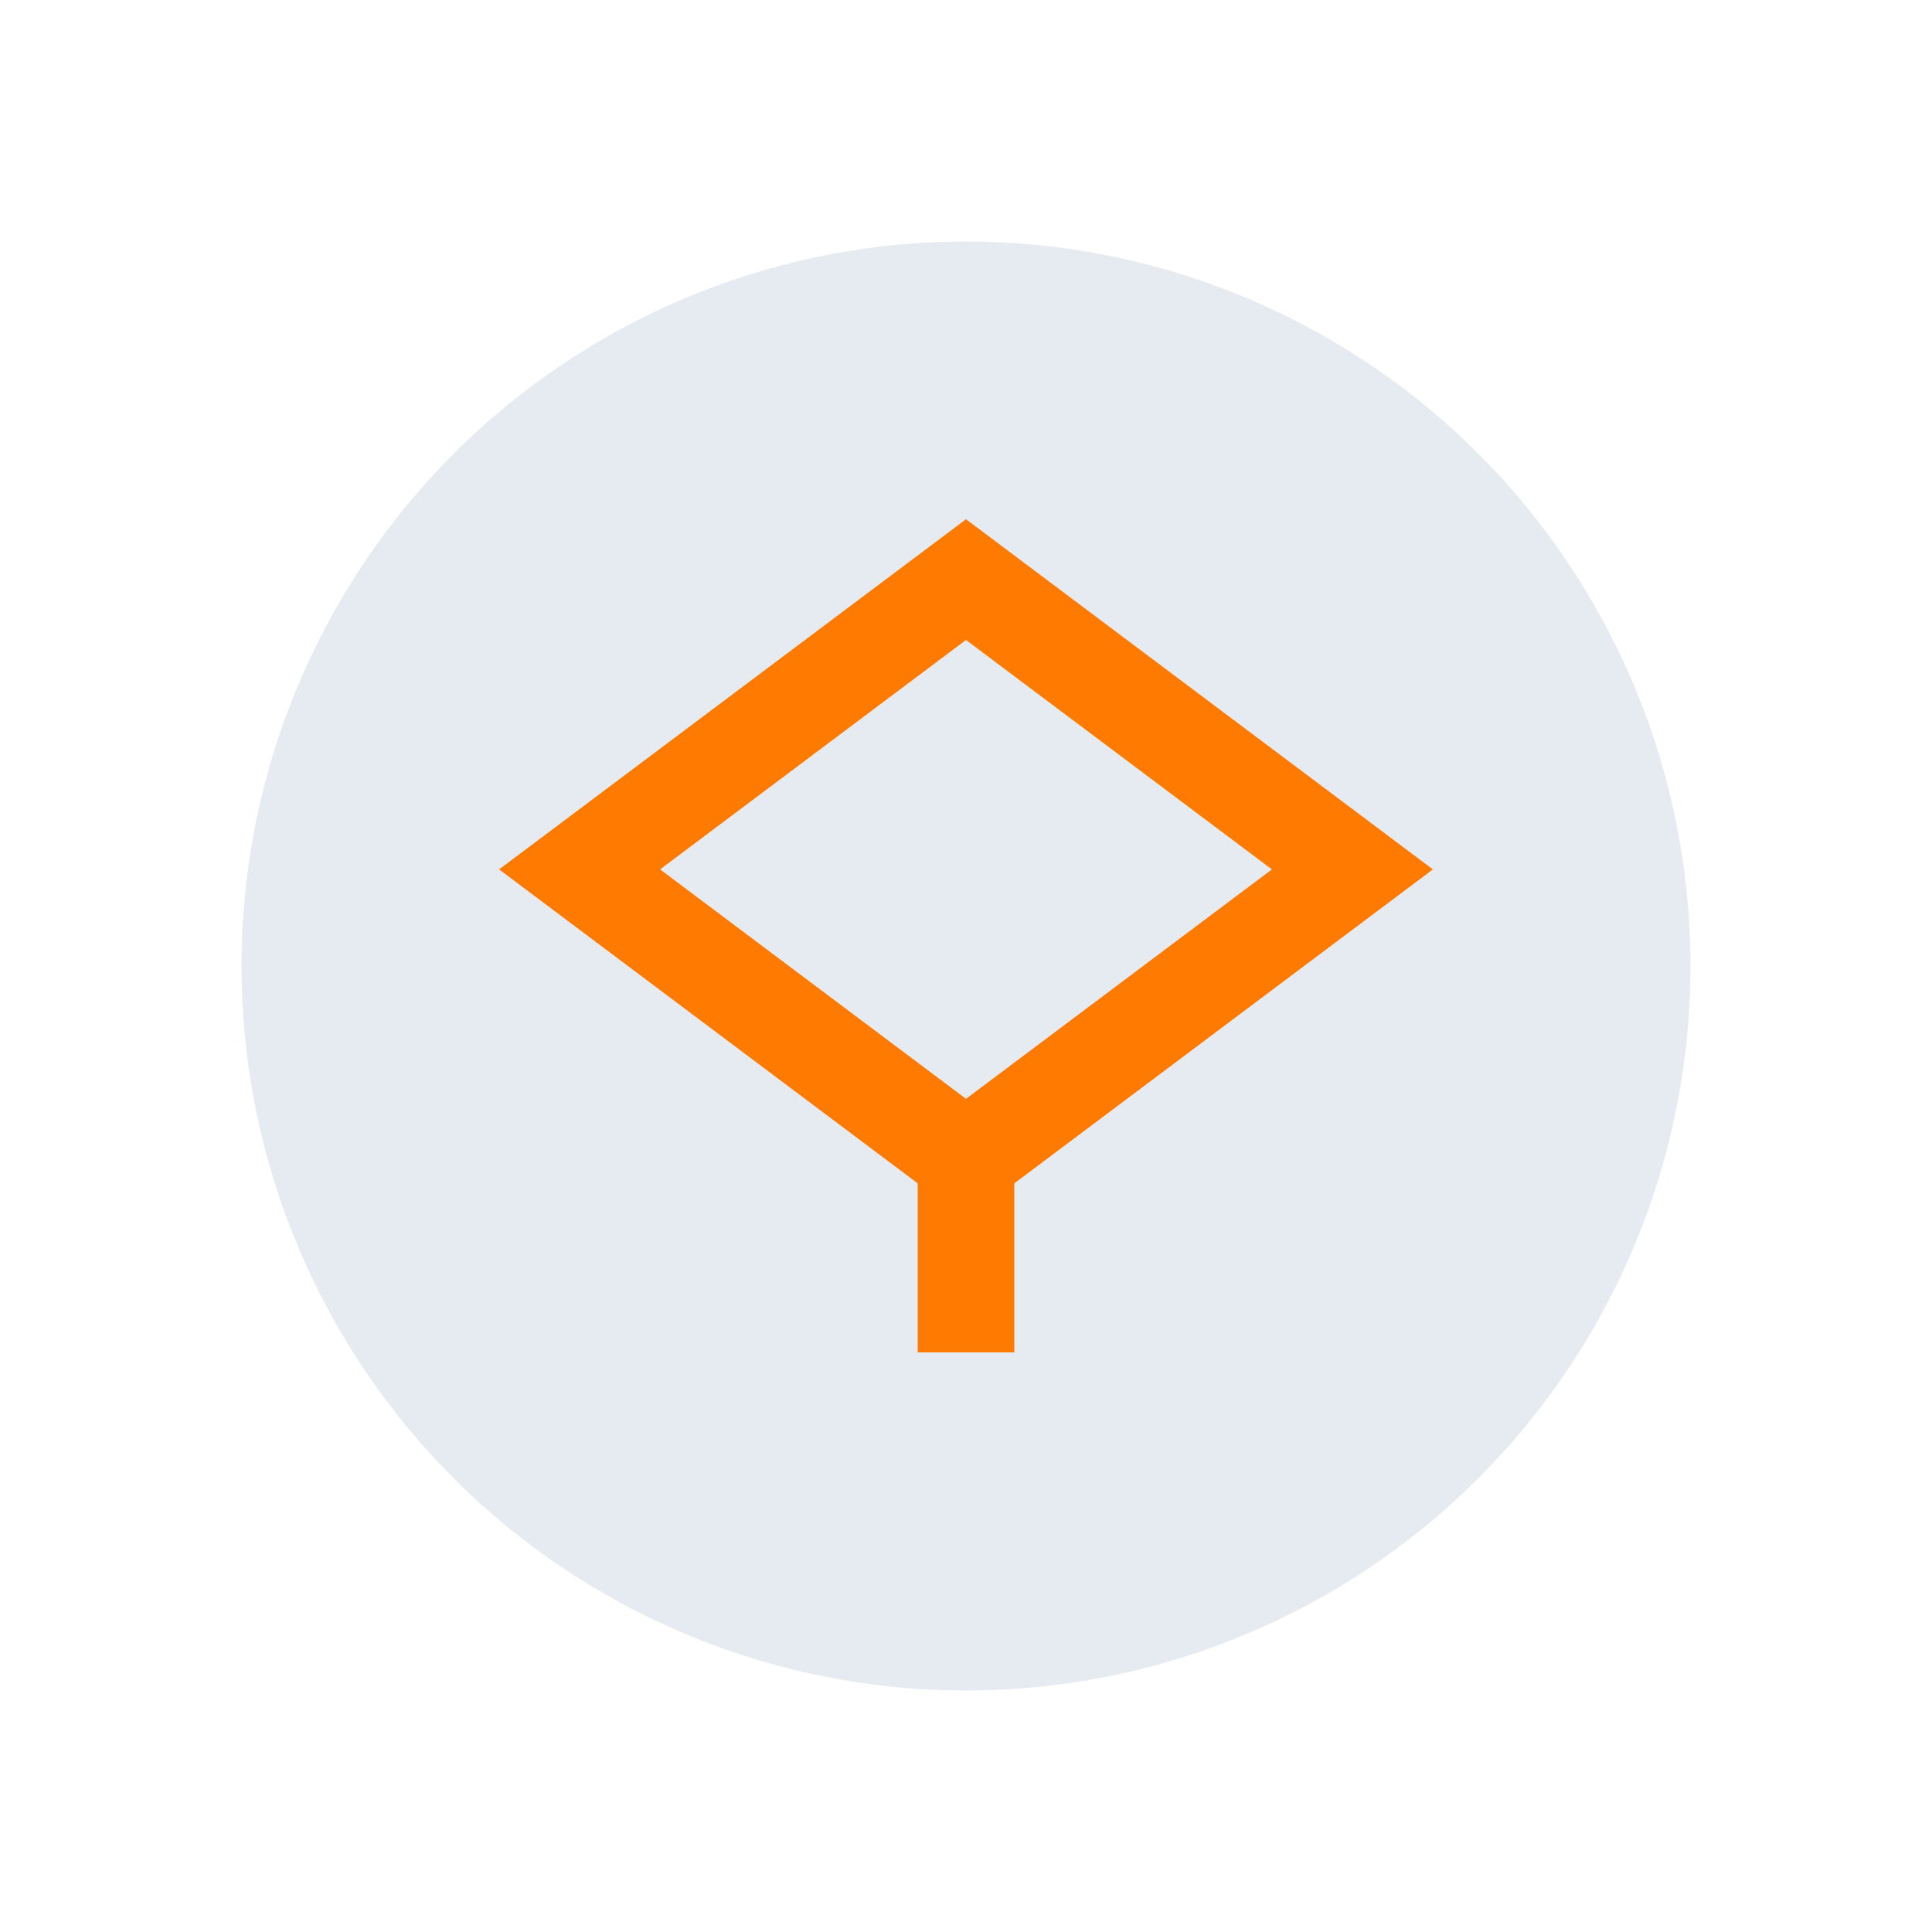 <svg width="40" height="40" viewBox="0 0 40 40" fill="none" xmlns="http://www.w3.org/2000/svg">
    <circle cx="20" cy="20" r="15" fill="#003B73" opacity="0.1"/>
    <path d="M12 18 L20 12 L28 18 L20 24 Z" stroke="#FF7A00" stroke-width="2" fill="none"/>
    <path d="M20 24 L20 28" stroke="#FF7A00" stroke-width="2"/>
</svg>